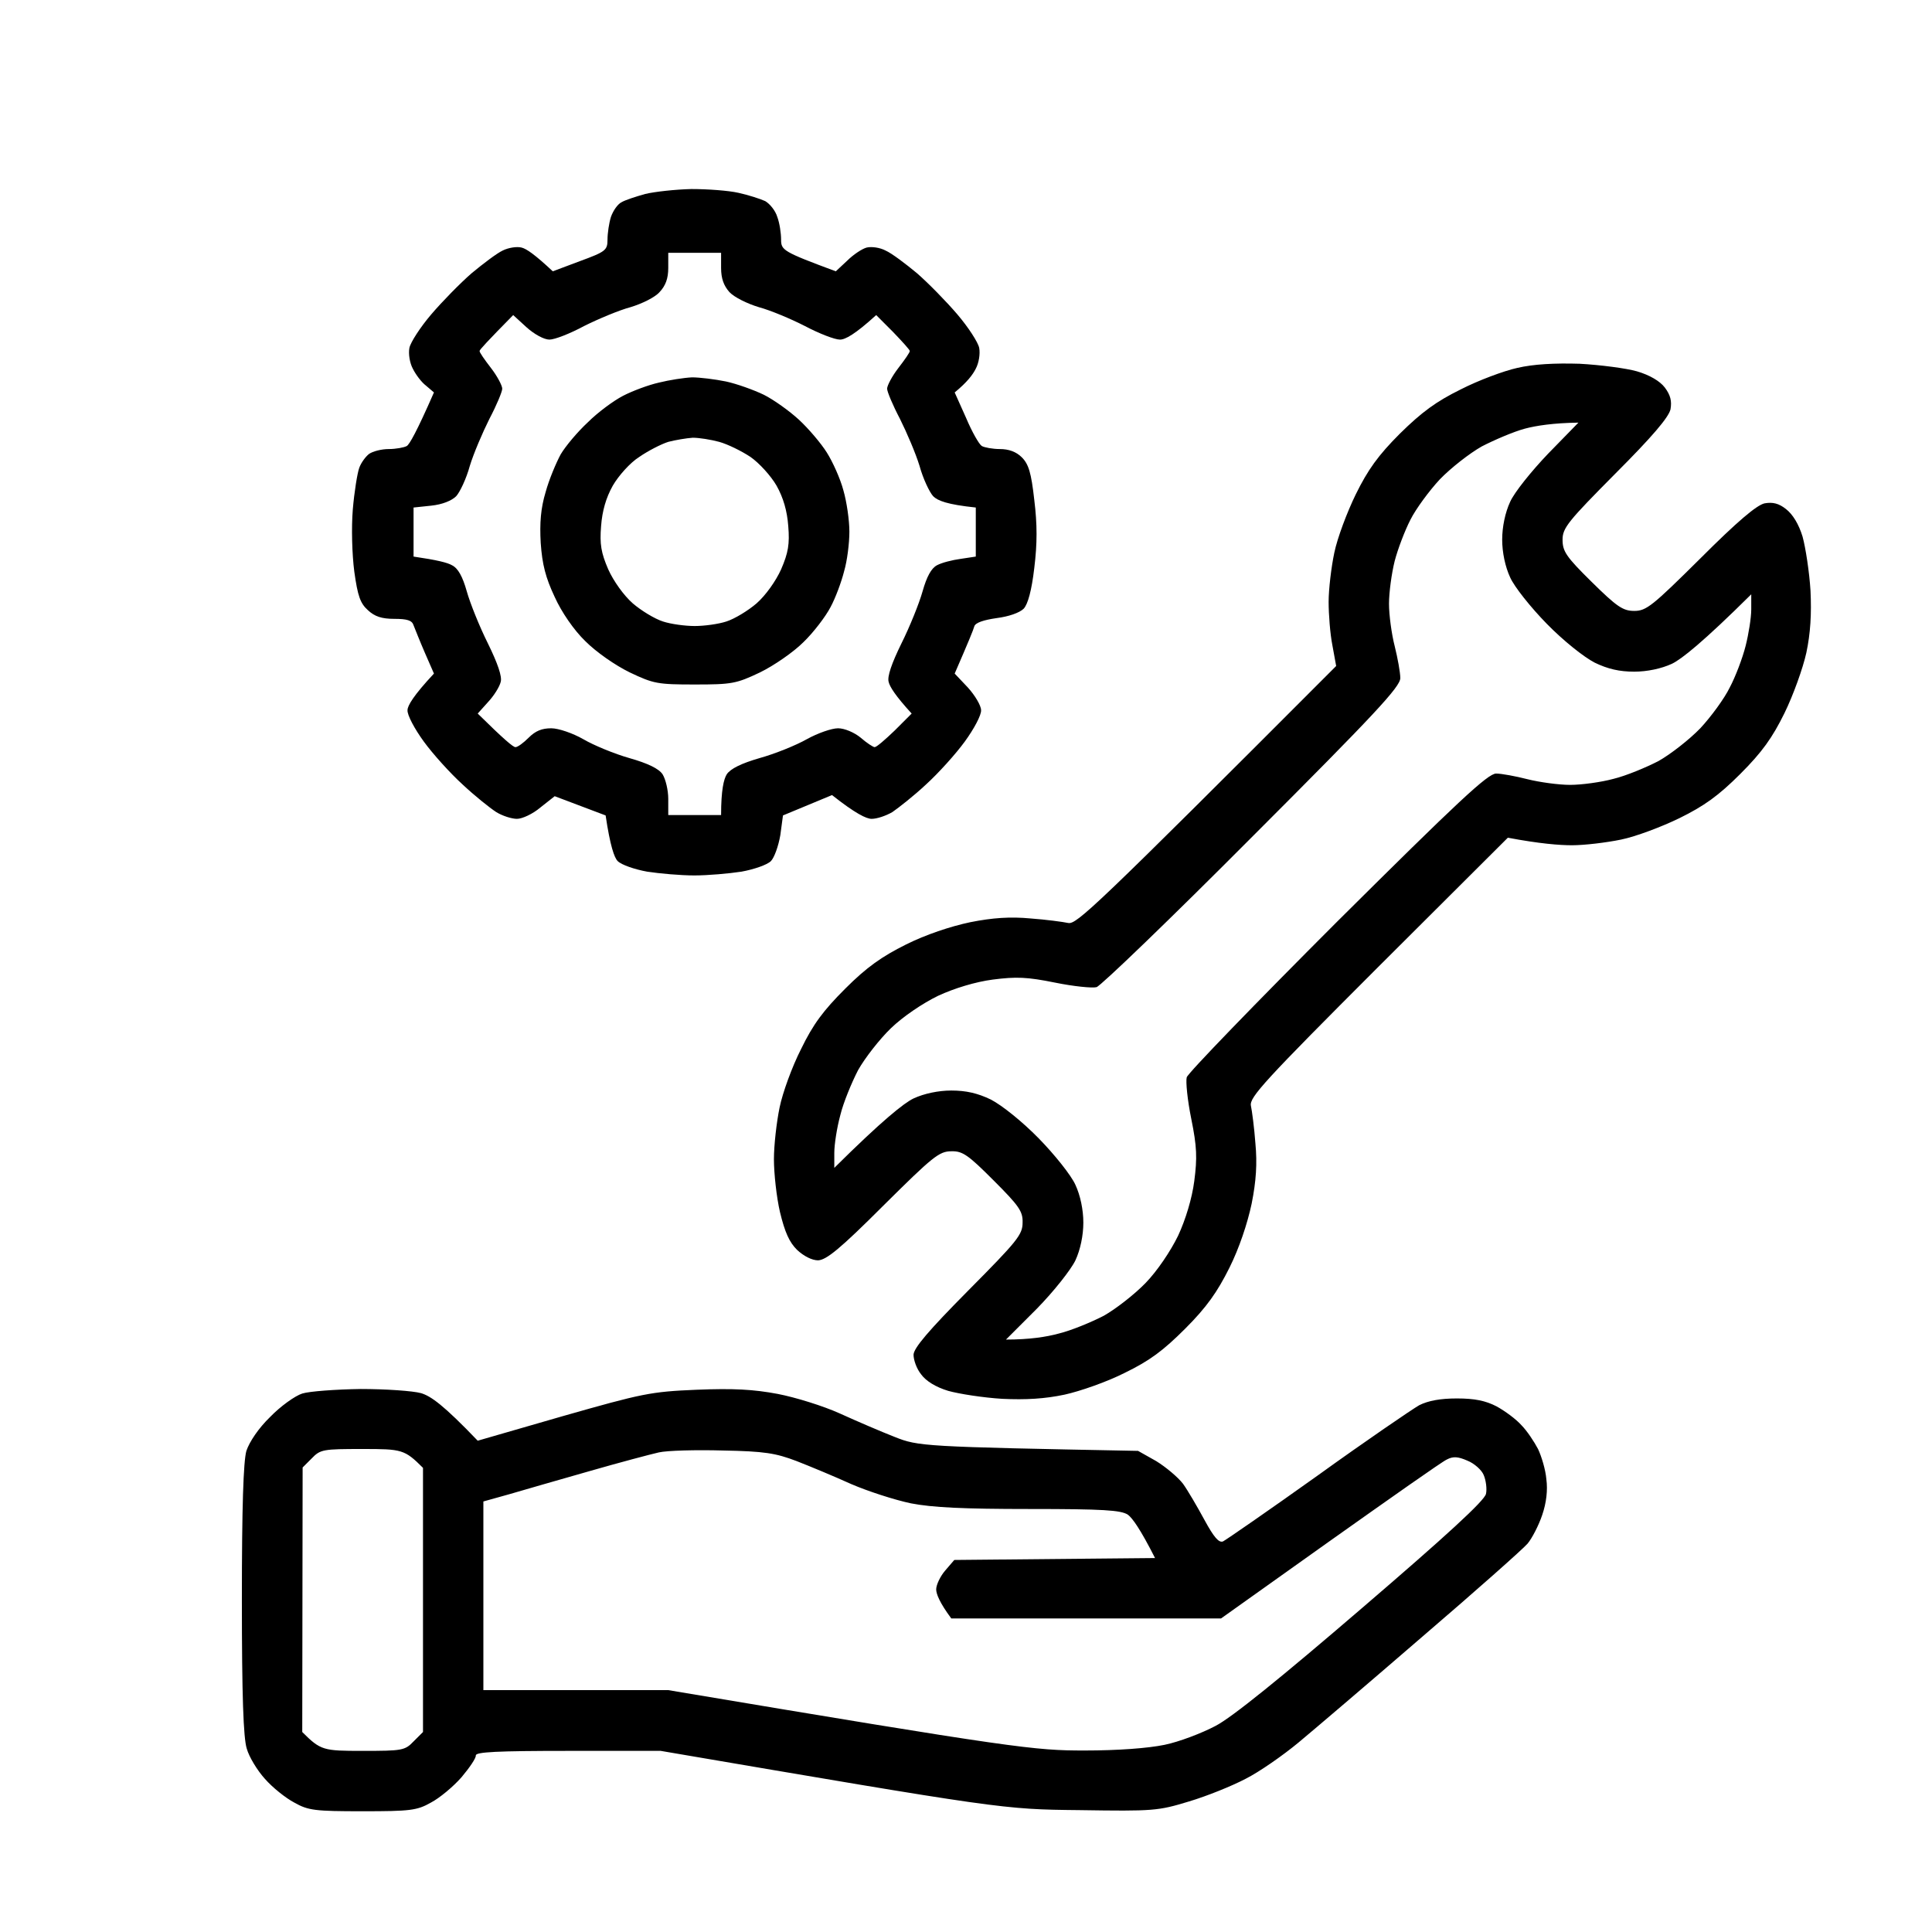 <?xml version="1.0" encoding="UTF-8"?> <svg xmlns="http://www.w3.org/2000/svg" width="72" height="72" viewBox="0 0 72 72" fill="none"><path fill-rule="evenodd" clip-rule="evenodd" d="M25.776 7.045C26.367 7.045 27.154 7.102 27.52 7.186C27.9 7.27 28.335 7.411 28.518 7.495C28.687 7.594 28.898 7.847 28.968 8.086C29.053 8.311 29.109 8.691 29.109 8.93C29.109 9.324 29.179 9.38 31.148 10.111L31.57 9.717C31.795 9.492 32.132 9.267 32.301 9.225C32.484 9.183 32.793 9.225 33.004 9.338C33.229 9.436 33.75 9.83 34.172 10.181C34.593 10.547 35.268 11.236 35.676 11.714C36.084 12.192 36.45 12.755 36.492 12.966C36.534 13.191 36.478 13.528 36.365 13.739C36.253 13.964 36.042 14.245 35.578 14.625L36 15.567C36.225 16.102 36.492 16.566 36.59 16.622C36.689 16.678 36.998 16.735 37.265 16.735C37.589 16.735 37.87 16.833 38.081 17.044C38.334 17.297 38.432 17.62 38.545 18.633C38.657 19.547 38.657 20.25 38.545 21.164C38.447 22.008 38.306 22.514 38.151 22.683C37.996 22.838 37.589 22.978 37.139 23.035C36.66 23.105 36.351 23.203 36.309 23.344C36.281 23.456 36.098 23.906 35.578 25.102L36.07 25.622C36.337 25.917 36.562 26.297 36.562 26.466C36.576 26.648 36.295 27.169 35.957 27.633C35.62 28.097 34.973 28.814 34.509 29.236C34.059 29.658 33.482 30.108 33.257 30.263C33.018 30.403 32.681 30.516 32.484 30.516C32.287 30.516 31.879 30.319 31.007 29.63L29.179 30.389L29.081 31.12C29.011 31.528 28.856 31.964 28.729 32.091C28.589 32.231 28.096 32.4 27.632 32.484C27.168 32.555 26.381 32.625 25.875 32.625C25.368 32.625 24.581 32.555 24.117 32.484C23.653 32.4 23.16 32.231 23.02 32.091C22.893 31.964 22.739 31.528 22.57 30.389L20.672 29.672L20.137 30.094C19.856 30.333 19.462 30.516 19.265 30.516C19.068 30.516 18.717 30.403 18.492 30.263C18.253 30.108 17.69 29.658 17.24 29.236C16.776 28.814 16.129 28.097 15.792 27.633C15.454 27.169 15.173 26.648 15.187 26.466C15.187 26.297 15.412 25.917 16.172 25.102L15.834 24.328C15.651 23.906 15.468 23.442 15.412 23.302C15.356 23.119 15.173 23.063 14.695 23.063C14.231 23.063 13.964 22.978 13.71 22.739C13.429 22.486 13.331 22.219 13.204 21.305C13.12 20.658 13.092 19.674 13.148 18.985C13.204 18.323 13.317 17.634 13.387 17.438C13.457 17.241 13.626 17.016 13.753 16.917C13.893 16.819 14.217 16.735 14.484 16.735C14.751 16.735 15.06 16.678 15.159 16.622C15.257 16.566 15.525 16.102 16.172 14.625L15.876 14.372C15.707 14.245 15.496 13.964 15.384 13.739C15.271 13.528 15.215 13.191 15.257 12.966C15.3 12.755 15.665 12.192 16.073 11.714C16.481 11.236 17.156 10.547 17.578 10.181C18 9.83 18.52 9.436 18.731 9.338C18.956 9.225 19.265 9.183 19.434 9.225C19.617 9.267 19.94 9.492 20.601 10.111L21.614 9.731C22.57 9.38 22.64 9.324 22.64 8.93C22.64 8.691 22.697 8.311 22.767 8.086C22.851 7.847 23.02 7.608 23.16 7.538C23.301 7.453 23.695 7.327 24.047 7.228C24.398 7.144 25.172 7.059 25.762 7.045H25.776ZM24.904 9.984C24.904 10.378 24.806 10.645 24.581 10.884C24.412 11.081 23.92 11.32 23.498 11.447C23.076 11.559 22.303 11.883 21.768 12.15C21.248 12.431 20.672 12.656 20.475 12.656C20.278 12.656 19.912 12.46 19.617 12.192L19.125 11.742C18.154 12.727 17.873 13.036 17.873 13.078C17.859 13.12 18.056 13.402 18.295 13.711C18.534 14.02 18.717 14.372 18.717 14.485C18.717 14.597 18.506 15.103 18.239 15.61C17.985 16.116 17.648 16.903 17.507 17.367C17.381 17.831 17.142 18.338 17.001 18.492C16.832 18.661 16.481 18.802 16.073 18.844L15.412 18.914V20.742C16.284 20.869 16.678 20.967 16.846 21.066C17.072 21.178 17.24 21.488 17.395 22.036C17.521 22.486 17.873 23.358 18.182 23.977C18.548 24.722 18.717 25.214 18.66 25.411C18.618 25.594 18.407 25.931 18.182 26.17L17.803 26.592C18.787 27.563 19.125 27.844 19.209 27.844C19.293 27.844 19.504 27.689 19.701 27.492C19.954 27.239 20.193 27.141 20.545 27.141C20.812 27.141 21.346 27.323 21.74 27.549C22.12 27.773 22.907 28.097 23.456 28.252C24.145 28.448 24.553 28.645 24.693 28.856C24.806 29.039 24.904 29.447 24.904 29.77V30.375H26.873C26.873 29.447 26.971 29.039 27.084 28.856C27.225 28.645 27.632 28.448 28.307 28.252C28.87 28.097 29.672 27.773 30.065 27.549C30.473 27.323 30.993 27.141 31.232 27.141C31.471 27.141 31.837 27.295 32.076 27.492C32.301 27.689 32.54 27.844 32.596 27.844C32.667 27.844 32.99 27.563 33.342 27.225L33.975 26.592C33.37 25.931 33.159 25.594 33.117 25.411C33.06 25.214 33.229 24.722 33.595 23.977C33.904 23.358 34.256 22.486 34.382 22.036C34.537 21.488 34.706 21.178 34.917 21.066C35.1 20.967 35.493 20.869 35.803 20.827L36.365 20.742V18.914C35.297 18.802 34.945 18.661 34.776 18.492C34.636 18.338 34.397 17.831 34.27 17.367C34.129 16.903 33.792 16.116 33.539 15.61C33.272 15.103 33.06 14.597 33.06 14.485C33.06 14.372 33.243 14.02 33.482 13.711C33.721 13.402 33.918 13.12 33.904 13.078C33.904 13.036 33.623 12.727 33.285 12.375L32.653 11.742C31.865 12.46 31.5 12.656 31.303 12.656C31.106 12.656 30.529 12.431 29.995 12.15C29.475 11.883 28.701 11.559 28.279 11.447C27.857 11.32 27.365 11.081 27.182 10.884C26.971 10.645 26.873 10.378 26.873 9.984V9.422H24.904V9.984ZM58.865 13.556C59.639 13.598 60.609 13.725 61.003 13.838C61.481 13.978 61.861 14.203 62.043 14.442C62.254 14.723 62.31 14.948 62.254 15.258C62.184 15.553 61.579 16.27 60.201 17.648C58.443 19.42 58.232 19.674 58.232 20.11C58.232 20.545 58.359 20.742 59.315 21.684C60.257 22.613 60.482 22.767 60.904 22.767C61.354 22.767 61.579 22.584 63.365 20.813C64.743 19.434 65.46 18.83 65.756 18.759C66.065 18.703 66.29 18.759 66.557 18.97C66.811 19.167 67.035 19.533 67.176 19.997C67.289 20.405 67.429 21.319 67.472 22.008C67.514 22.88 67.472 23.597 67.317 24.328C67.19 24.905 66.825 25.917 66.501 26.578C66.051 27.492 65.671 28.027 64.856 28.842C64.04 29.658 63.506 30.038 62.592 30.488C61.931 30.811 60.961 31.177 60.412 31.289C59.864 31.402 59.048 31.5 58.584 31.5C58.12 31.5 57.389 31.444 56.193 31.219L51.37 36.028C47.123 40.275 46.56 40.894 46.617 41.203C46.659 41.4 46.743 42.033 46.785 42.609C46.856 43.355 46.814 44.016 46.645 44.859C46.49 45.591 46.181 46.519 45.815 47.25C45.365 48.15 44.971 48.713 44.17 49.514C43.354 50.33 42.848 50.709 41.92 51.16C41.259 51.497 40.246 51.849 39.67 51.975C38.939 52.13 38.221 52.172 37.35 52.13C36.647 52.088 35.746 51.947 35.339 51.834C34.875 51.694 34.509 51.469 34.326 51.216C34.157 51.005 34.045 50.681 34.045 50.484C34.059 50.231 34.593 49.599 36.084 48.094C37.912 46.252 38.109 46.013 38.109 45.563C38.123 45.141 37.968 44.93 37.026 43.988C36.084 43.045 35.873 42.891 35.451 42.905C35.001 42.905 34.762 43.102 32.92 44.93C31.303 46.547 30.797 46.955 30.487 46.969C30.262 46.969 29.953 46.814 29.7 46.575C29.418 46.294 29.25 45.928 29.067 45.169C28.94 44.62 28.842 43.734 28.842 43.2C28.842 42.68 28.94 41.822 29.053 41.273C29.165 40.725 29.517 39.755 29.854 39.094C30.304 38.166 30.684 37.66 31.5 36.844C32.301 36.042 32.864 35.648 33.764 35.199C34.495 34.833 35.423 34.523 36.154 34.369C36.998 34.2 37.659 34.158 38.404 34.228C38.981 34.27 39.614 34.355 39.81 34.397C40.12 34.453 40.739 33.891 49.795 24.82L49.654 24.047C49.57 23.625 49.514 22.894 49.514 22.43C49.514 21.966 49.612 21.136 49.725 20.602C49.837 20.053 50.203 19.083 50.526 18.422C50.976 17.508 51.356 16.974 52.172 16.158C52.987 15.356 53.522 14.963 54.435 14.513C55.096 14.175 56.039 13.823 56.545 13.711C57.15 13.57 57.937 13.528 58.865 13.556ZM55.223 16.636C54.773 16.889 54.07 17.438 53.662 17.86C53.268 18.281 52.762 18.97 52.565 19.364C52.354 19.772 52.087 20.475 51.975 20.911C51.862 21.361 51.764 22.078 51.764 22.5C51.764 22.922 51.862 23.639 51.975 24.075C52.087 24.525 52.185 25.059 52.185 25.27C52.185 25.594 51.243 26.606 46.659 31.191C43.636 34.228 41.02 36.745 40.865 36.788C40.711 36.83 40.007 36.76 39.318 36.619C38.278 36.408 37.87 36.394 36.998 36.506C36.351 36.591 35.564 36.83 34.959 37.111C34.382 37.392 33.651 37.885 33.201 38.32C32.779 38.728 32.231 39.431 31.978 39.881C31.739 40.345 31.429 41.091 31.317 41.555C31.19 42.019 31.092 42.652 31.092 42.961V43.523C32.892 41.738 33.693 41.105 34.045 40.936C34.439 40.753 34.973 40.641 35.451 40.641C36 40.641 36.435 40.739 36.928 40.978C37.336 41.189 38.095 41.794 38.714 42.427C39.304 43.031 39.923 43.805 40.078 44.156C40.261 44.55 40.373 45.084 40.373 45.563C40.373 46.041 40.261 46.575 40.078 46.969C39.909 47.32 39.276 48.122 38.643 48.769L37.49 49.922C38.362 49.922 38.995 49.824 39.459 49.697C39.923 49.584 40.668 49.275 41.132 49.036C41.582 48.783 42.285 48.234 42.693 47.813C43.129 47.363 43.621 46.631 43.903 46.055C44.184 45.45 44.423 44.663 44.507 44.016C44.62 43.144 44.606 42.736 44.395 41.695C44.254 41.006 44.184 40.303 44.226 40.148C44.268 39.994 46.8 37.378 49.837 34.341C54.337 29.869 55.448 28.828 55.757 28.828C55.954 28.828 56.489 28.927 56.925 29.039C57.375 29.152 58.092 29.25 58.514 29.25C58.935 29.25 59.667 29.152 60.131 29.025C60.595 28.913 61.34 28.603 61.804 28.364C62.254 28.111 62.957 27.563 63.365 27.141C63.759 26.719 64.265 26.03 64.462 25.622C64.673 25.228 64.94 24.525 65.053 24.075C65.165 23.639 65.264 23.02 65.264 22.711V22.148C63.464 23.934 62.662 24.567 62.31 24.736C61.917 24.919 61.382 25.031 60.904 25.031C60.356 25.031 59.92 24.933 59.428 24.694C59.02 24.483 58.261 23.878 57.642 23.245C57.051 22.641 56.432 21.867 56.278 21.516C56.095 21.122 55.982 20.588 55.982 20.11C55.982 19.631 56.095 19.097 56.278 18.703C56.432 18.352 57.079 17.55 57.698 16.903L58.823 15.75C57.881 15.764 57.248 15.863 56.826 15.975C56.404 16.088 55.687 16.397 55.223 16.636ZM13.443 51.764C14.371 51.764 15.384 51.834 15.693 51.919C16.059 52.031 16.523 52.355 17.803 53.691L20.967 52.777C23.934 51.933 24.243 51.863 25.959 51.792C27.337 51.736 28.082 51.778 28.982 51.947C29.643 52.074 30.684 52.397 31.303 52.678C31.922 52.959 32.836 53.353 33.342 53.55C34.228 53.902 34.382 53.916 42.412 54.07L43.087 54.45C43.453 54.675 43.903 55.055 44.086 55.294C44.268 55.547 44.62 56.152 44.887 56.644C45.239 57.291 45.422 57.502 45.576 57.445C45.689 57.389 47.278 56.292 49.092 54.998C50.906 53.691 52.621 52.523 52.889 52.369C53.226 52.2 53.676 52.116 54.295 52.116C54.956 52.116 55.364 52.2 55.772 52.411C56.081 52.58 56.503 52.889 56.7 53.114C56.91 53.325 57.178 53.733 57.318 54C57.445 54.267 57.6 54.773 57.628 55.125C57.684 55.533 57.628 56.011 57.473 56.461C57.346 56.841 57.093 57.333 56.925 57.53C56.756 57.727 54.998 59.288 53.029 60.975C51.06 62.677 48.965 64.463 48.389 64.941C47.812 65.419 46.926 66.038 46.42 66.291C45.914 66.558 44.971 66.938 44.31 67.135C43.157 67.486 43.003 67.5 40.232 67.458C37.364 67.43 37.322 67.416 24.623 65.25H21.178C18.506 65.25 17.732 65.292 17.732 65.419C17.747 65.517 17.493 65.883 17.198 66.234C16.889 66.586 16.382 67.008 16.059 67.177C15.539 67.472 15.286 67.5 13.514 67.5C11.742 67.5 11.489 67.472 10.968 67.177C10.645 67.008 10.153 66.614 9.871 66.291C9.59 65.981 9.281 65.475 9.196 65.166C9.07 64.772 9.014 63.197 9.014 59.625C9.014 56.152 9.07 54.464 9.182 54.07C9.295 53.733 9.632 53.227 10.068 52.805C10.448 52.411 10.996 52.017 11.264 51.933C11.531 51.849 12.515 51.778 13.443 51.764ZM11.278 54.689L11.264 64.547C11.953 65.236 12.051 65.25 13.514 65.25C14.99 65.25 15.089 65.236 15.412 64.898L15.764 64.547V54.703C15.075 54.014 14.976 54 13.514 54C12.037 54 11.939 54.014 11.615 54.352L11.278 54.689ZM21.951 54.83C20.826 55.153 19.49 55.533 18.97 55.688L18.014 55.955V62.986H24.904C37.898 65.166 38.559 65.236 40.415 65.236C41.667 65.236 42.778 65.152 43.397 65.025C43.945 64.913 44.789 64.589 45.295 64.322C45.9 64.013 47.756 62.508 50.751 59.934C53.915 57.22 55.322 55.927 55.378 55.673C55.42 55.491 55.378 55.167 55.293 54.97C55.223 54.788 54.942 54.535 54.689 54.436C54.337 54.281 54.154 54.267 53.915 54.394C53.732 54.478 51.778 55.856 49.556 57.431L45.506 60.314H35.451C35.015 59.724 34.889 59.4 34.889 59.231C34.889 59.063 35.043 58.739 35.226 58.528L35.564 58.135L43.045 58.064C42.496 56.981 42.201 56.574 42.032 56.447C41.765 56.278 41.118 56.236 38.376 56.236C35.887 56.236 34.748 56.18 33.947 56.025C33.342 55.898 32.343 55.575 31.725 55.308C31.106 55.027 30.192 54.647 29.686 54.45C28.912 54.155 28.49 54.084 26.943 54.056C25.945 54.028 24.862 54.056 24.553 54.127C24.243 54.197 23.076 54.506 21.951 54.83ZM25.79 14.063C26.072 14.063 26.648 14.133 27.056 14.217C27.45 14.302 28.082 14.527 28.462 14.71C28.828 14.892 29.418 15.314 29.77 15.638C30.122 15.961 30.6 16.523 30.811 16.861C31.035 17.213 31.317 17.845 31.429 18.267C31.556 18.703 31.654 19.392 31.654 19.814C31.654 20.25 31.57 20.911 31.457 21.291C31.359 21.684 31.134 22.289 30.951 22.627C30.768 22.978 30.318 23.569 29.939 23.934C29.573 24.3 28.842 24.806 28.322 25.059C27.436 25.481 27.267 25.509 25.889 25.509C24.511 25.509 24.356 25.481 23.47 25.059C22.922 24.792 22.218 24.3 21.811 23.892C21.389 23.485 20.925 22.809 20.672 22.247C20.334 21.53 20.207 21.038 20.151 20.236C20.109 19.491 20.151 18.942 20.334 18.338C20.46 17.873 20.728 17.241 20.896 16.931C21.079 16.622 21.529 16.088 21.909 15.736C22.275 15.37 22.865 14.934 23.217 14.752C23.568 14.569 24.173 14.344 24.553 14.259C24.947 14.161 25.495 14.077 25.79 14.063ZM23.822 17.03C23.484 17.241 23.048 17.733 22.837 18.099C22.584 18.549 22.443 19.041 22.401 19.603C22.345 20.278 22.401 20.602 22.668 21.22C22.865 21.656 23.245 22.191 23.582 22.486C23.892 22.753 24.398 23.063 24.707 23.161C25.003 23.259 25.537 23.33 25.889 23.33C26.24 23.33 26.775 23.259 27.07 23.161C27.379 23.063 27.886 22.753 28.195 22.486C28.532 22.191 28.912 21.656 29.109 21.22C29.376 20.602 29.432 20.278 29.376 19.603C29.334 19.041 29.193 18.549 28.94 18.099C28.729 17.733 28.293 17.255 27.97 17.03C27.632 16.805 27.112 16.552 26.803 16.467C26.493 16.383 26.057 16.313 25.818 16.313C25.593 16.327 25.172 16.397 24.904 16.467C24.637 16.552 24.145 16.805 23.822 17.03Z" fill="black"></path></svg> 